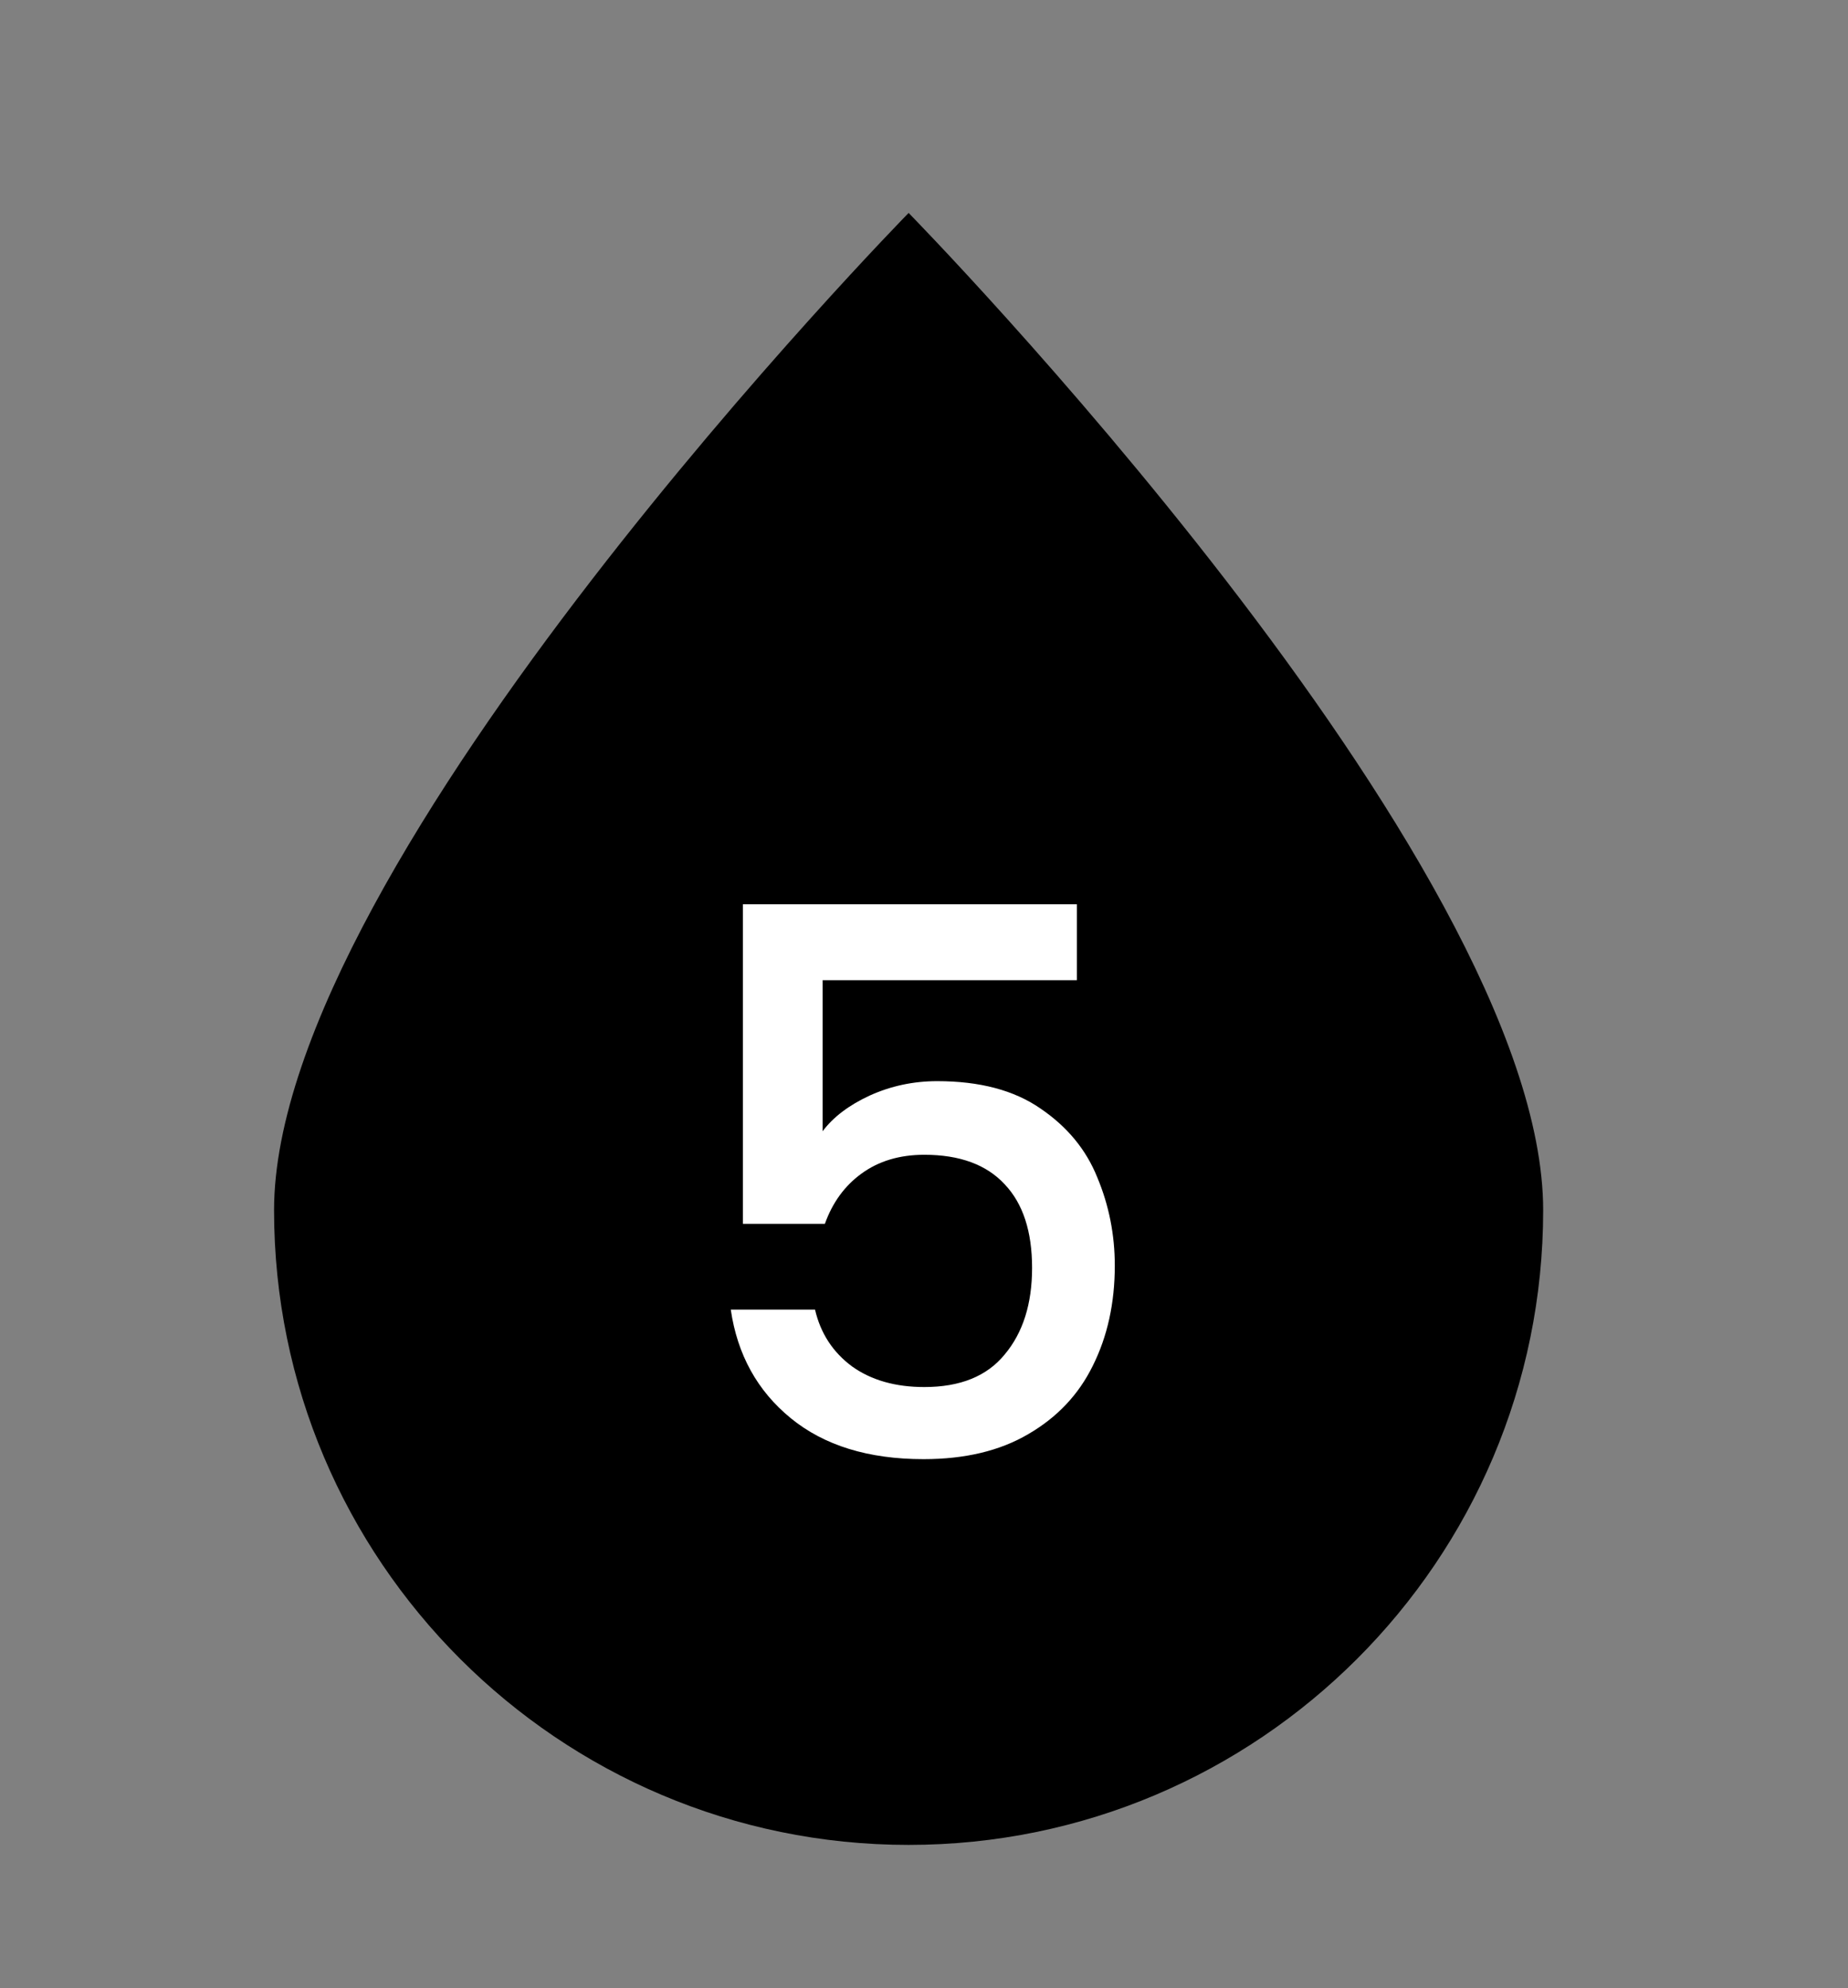 <?xml version="1.0" encoding="UTF-8"?> <svg xmlns="http://www.w3.org/2000/svg" width="66" height="71" viewBox="0 0 66 71" fill="none"><rect x="0" y="0" width="66" height="71" fill="#808080" stroke="none"/><path d="M32.451 65.88C44.949 65.88 55.113 55.716 55.113 43.217C55.113 30.719 32.451 7.604 32.451 7.604C32.451 7.604 9.788 30.719 9.788 43.217C9.788 55.716 19.952 65.88 32.451 65.88Z" fill="#A4D7DF" style="fill:#A4D7DF;fill:color(display-p3 0.643 0.843 0.875);fill-opacity:1;"></path><path d="M32.451 61.965C42.691 61.965 51.048 53.683 51.048 43.368C51.048 33.053 32.451 14.155 32.451 14.155C32.451 14.155 13.854 33.128 13.854 43.368C13.854 53.608 22.136 61.965 32.451 61.965Z" fill="#33738C" style="fill:#33738C;fill:color(display-p3 0.2 0.451 0.549);fill-opacity:1;"></path><path d="M38.459 35.002H29.379V40.396C29.758 39.89 30.318 39.465 31.059 39.122C31.818 38.778 32.622 38.607 33.472 38.607C34.989 38.607 36.218 38.932 37.158 39.583C38.116 40.233 38.793 41.055 39.191 42.049C39.606 43.043 39.814 44.091 39.814 45.193C39.814 46.53 39.552 47.723 39.028 48.771C38.522 49.801 37.754 50.614 36.724 51.211C35.712 51.807 34.465 52.105 32.984 52.105C31.014 52.105 29.433 51.617 28.24 50.641C27.048 49.666 26.334 48.373 26.099 46.765H29.108C29.306 47.615 29.749 48.292 30.436 48.798C31.122 49.286 31.981 49.53 33.011 49.53C34.294 49.53 35.252 49.142 35.884 48.364C36.535 47.587 36.86 46.557 36.86 45.275C36.86 43.974 36.535 42.98 35.884 42.293C35.233 41.588 34.276 41.236 33.011 41.236C32.125 41.236 31.375 41.462 30.761 41.913C30.165 42.347 29.731 42.944 29.46 43.702H26.533V32.291H38.459V35.002Z" fill="white" style="fill:white;fill-opacity:1;"></path></svg> 